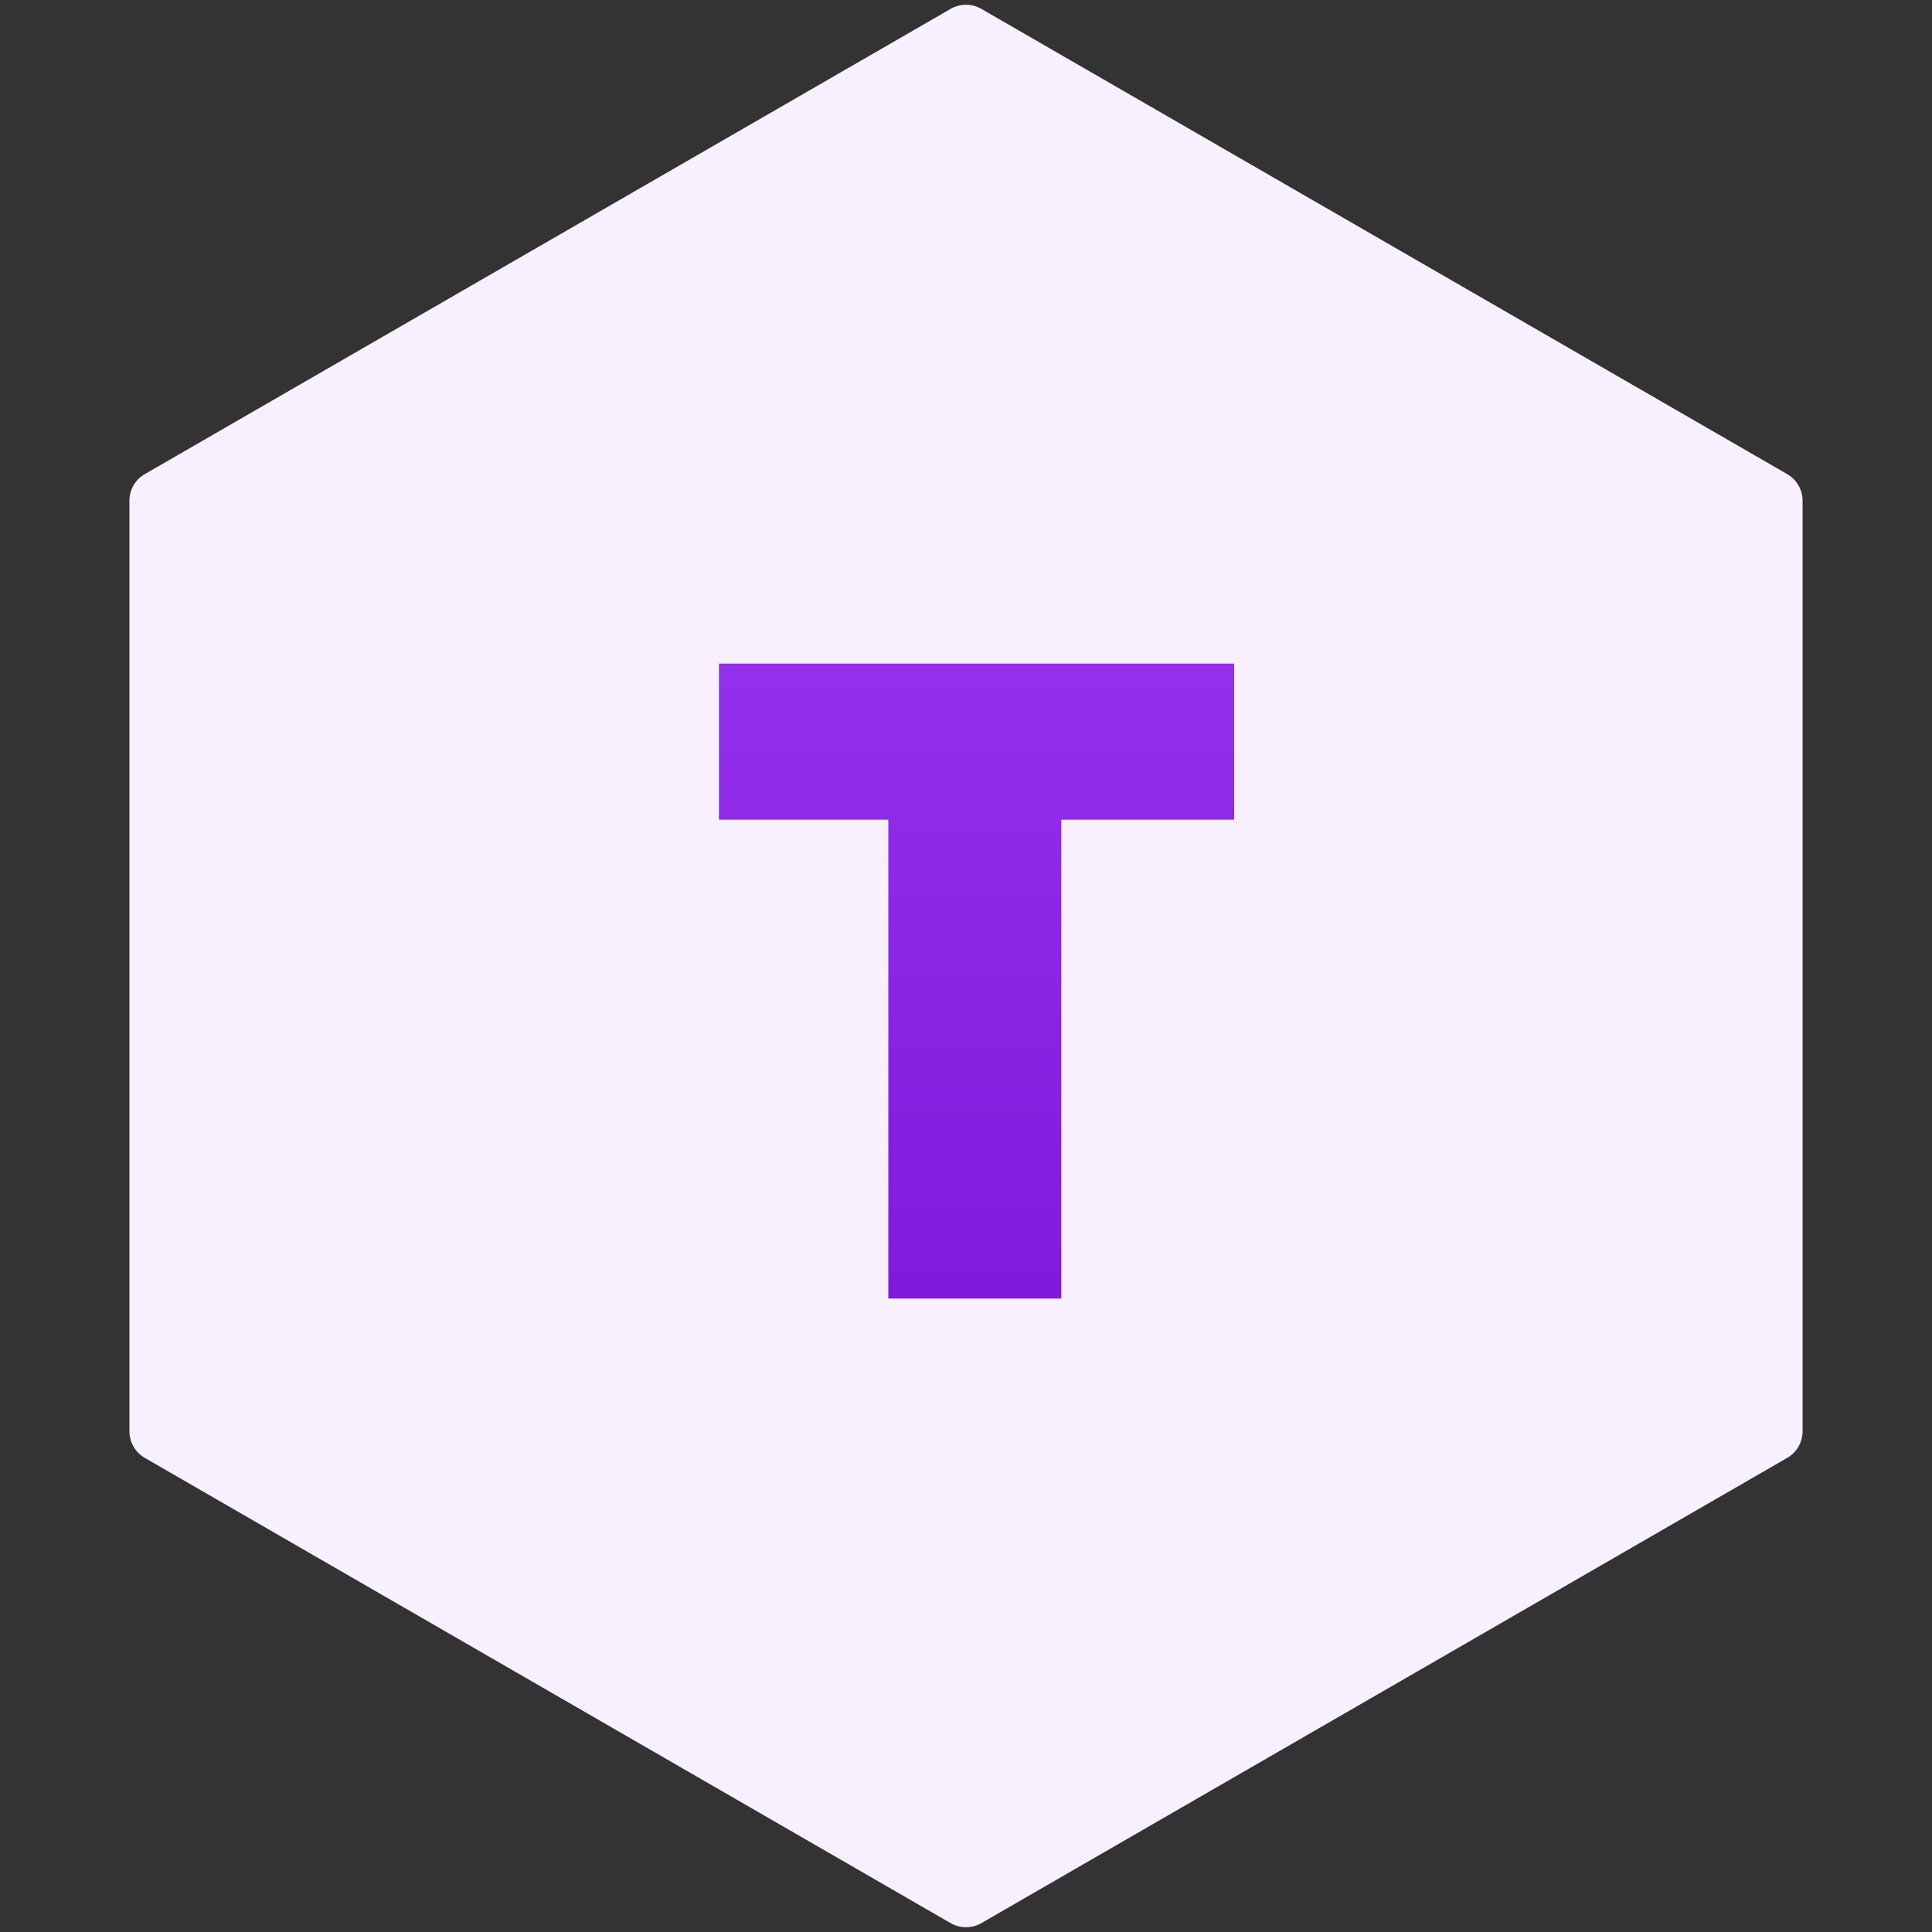 <svg width="61" height="61" viewBox="0 0 61 61" fill="none" xmlns="http://www.w3.org/2000/svg">
<rect x="0" y="0" width="61" height="61" fill="#333333" stroke="none"/>
<g clip-path="url(#clip0_6462_87511)">
<path d="M30.015 0.28C30.315 0.107 30.685 0.107 30.985 0.28L56.429 14.97C56.729 15.143 56.914 15.463 56.914 15.81V45.19C56.914 45.537 56.729 45.857 56.429 46.03L30.985 60.72C30.685 60.893 30.315 60.893 30.015 60.72L4.571 46.03C4.271 45.857 4.086 45.537 4.086 45.19V15.81C4.086 15.463 4.271 15.143 4.571 14.97L30.015 0.28Z" fill="#F8EFFF"/>
<path d="M28.048 41V25.88H22.7V20.952H38.968V25.88H33.508V41H28.048Z" fill="url(#paint0_linear_6462_87511)"/>
</g>
<defs>
<linearGradient id="paint0_linear_6462_87511" x1="31" y1="14" x2="31" y2="48" gradientUnits="userSpaceOnUse">
<stop stop-color="#9B37F2"/>
<stop offset="1" stop-color="#7A12D4"/>
</linearGradient>
<clipPath id="clip0_6462_87511">
<rect width="61" height="61" fill="white"/>
</clipPath>
</defs>
</svg>
